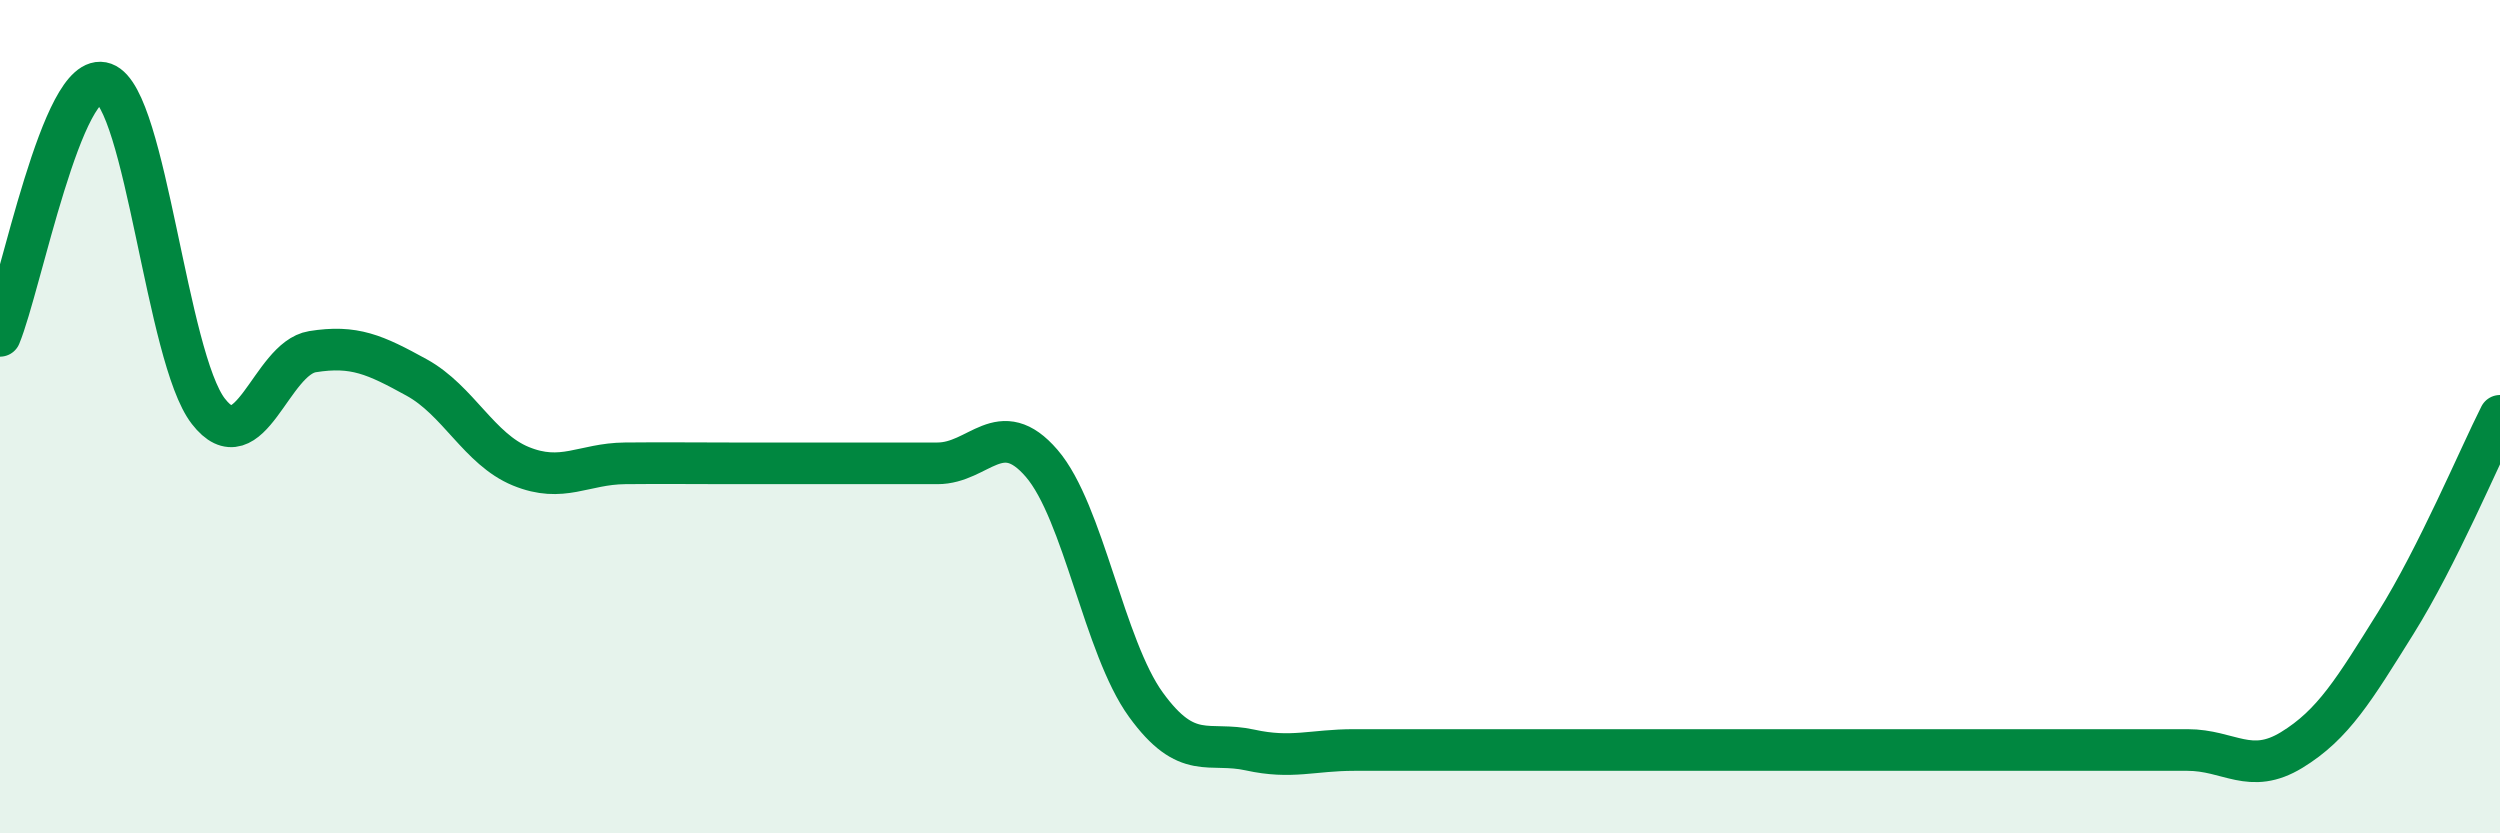 
    <svg width="60" height="20" viewBox="0 0 60 20" xmlns="http://www.w3.org/2000/svg">
      <path
        d="M 0,8.06 C 0.5,6.85 1.5,1.64 2.5,2 C 3.5,2.36 4,8.58 5,9.87 C 6,11.16 6.5,8.6 7.5,8.44 C 8.5,8.28 9,8.51 10,9.06 C 11,9.61 11.5,10.78 12.5,11.19 C 13.5,11.6 14,11.13 15,11.12 C 16,11.11 16.5,11.12 17.5,11.12 C 18.5,11.12 19,11.12 20,11.12 C 21,11.12 21.5,11.12 22.5,11.12 C 23.5,11.12 24,9.96 25,11.12 C 26,12.28 26.5,15.53 27.5,16.91 C 28.5,18.29 29,17.78 30,18 C 31,18.22 31.5,18 32.5,18 C 33.5,18 34,18 35,18 C 36,18 36.5,18 37.5,18 C 38.5,18 39,18 40,18 C 41,18 41.5,18 42.5,18 C 43.5,18 44,18 45,18 C 46,18 46.5,18 47.5,18 C 48.5,18 49,18 50,18 C 51,18 51.5,18 52.5,18 C 53.5,18 54,18.61 55,18 C 56,17.39 56.5,16.55 57.5,14.95 C 58.5,13.35 59.5,10.97 60,9.98L60 20L0 20Z"
        fill="#008740"
        opacity="0.1"
        stroke-linecap="round"
        stroke-linejoin="round"
      />
      <path
        d="M 0,8.06 C 0.5,6.85 1.5,1.64 2.5,2 C 3.5,2.36 4,8.58 5,9.87 C 6,11.16 6.5,8.6 7.5,8.44 C 8.5,8.28 9,8.51 10,9.06 C 11,9.61 11.5,10.78 12.5,11.19 C 13.5,11.6 14,11.13 15,11.12 C 16,11.11 16.5,11.12 17.5,11.12 C 18.5,11.12 19,11.12 20,11.12 C 21,11.12 21.5,11.12 22.5,11.12 C 23.5,11.12 24,9.96 25,11.12 C 26,12.28 26.5,15.53 27.5,16.91 C 28.5,18.29 29,17.78 30,18 C 31,18.22 31.5,18 32.5,18 C 33.5,18 34,18 35,18 C 36,18 36.5,18 37.5,18 C 38.5,18 39,18 40,18 C 41,18 41.5,18 42.5,18 C 43.5,18 44,18 45,18 C 46,18 46.5,18 47.5,18 C 48.5,18 49,18 50,18 C 51,18 51.5,18 52.5,18 C 53.5,18 54,18.61 55,18 C 56,17.39 56.5,16.55 57.5,14.95 C 58.5,13.35 59.5,10.97 60,9.98"
        stroke="#008740"
        stroke-width="1"
        fill="none"
        stroke-linecap="round"
        stroke-linejoin="round"
      />
    </svg>
  